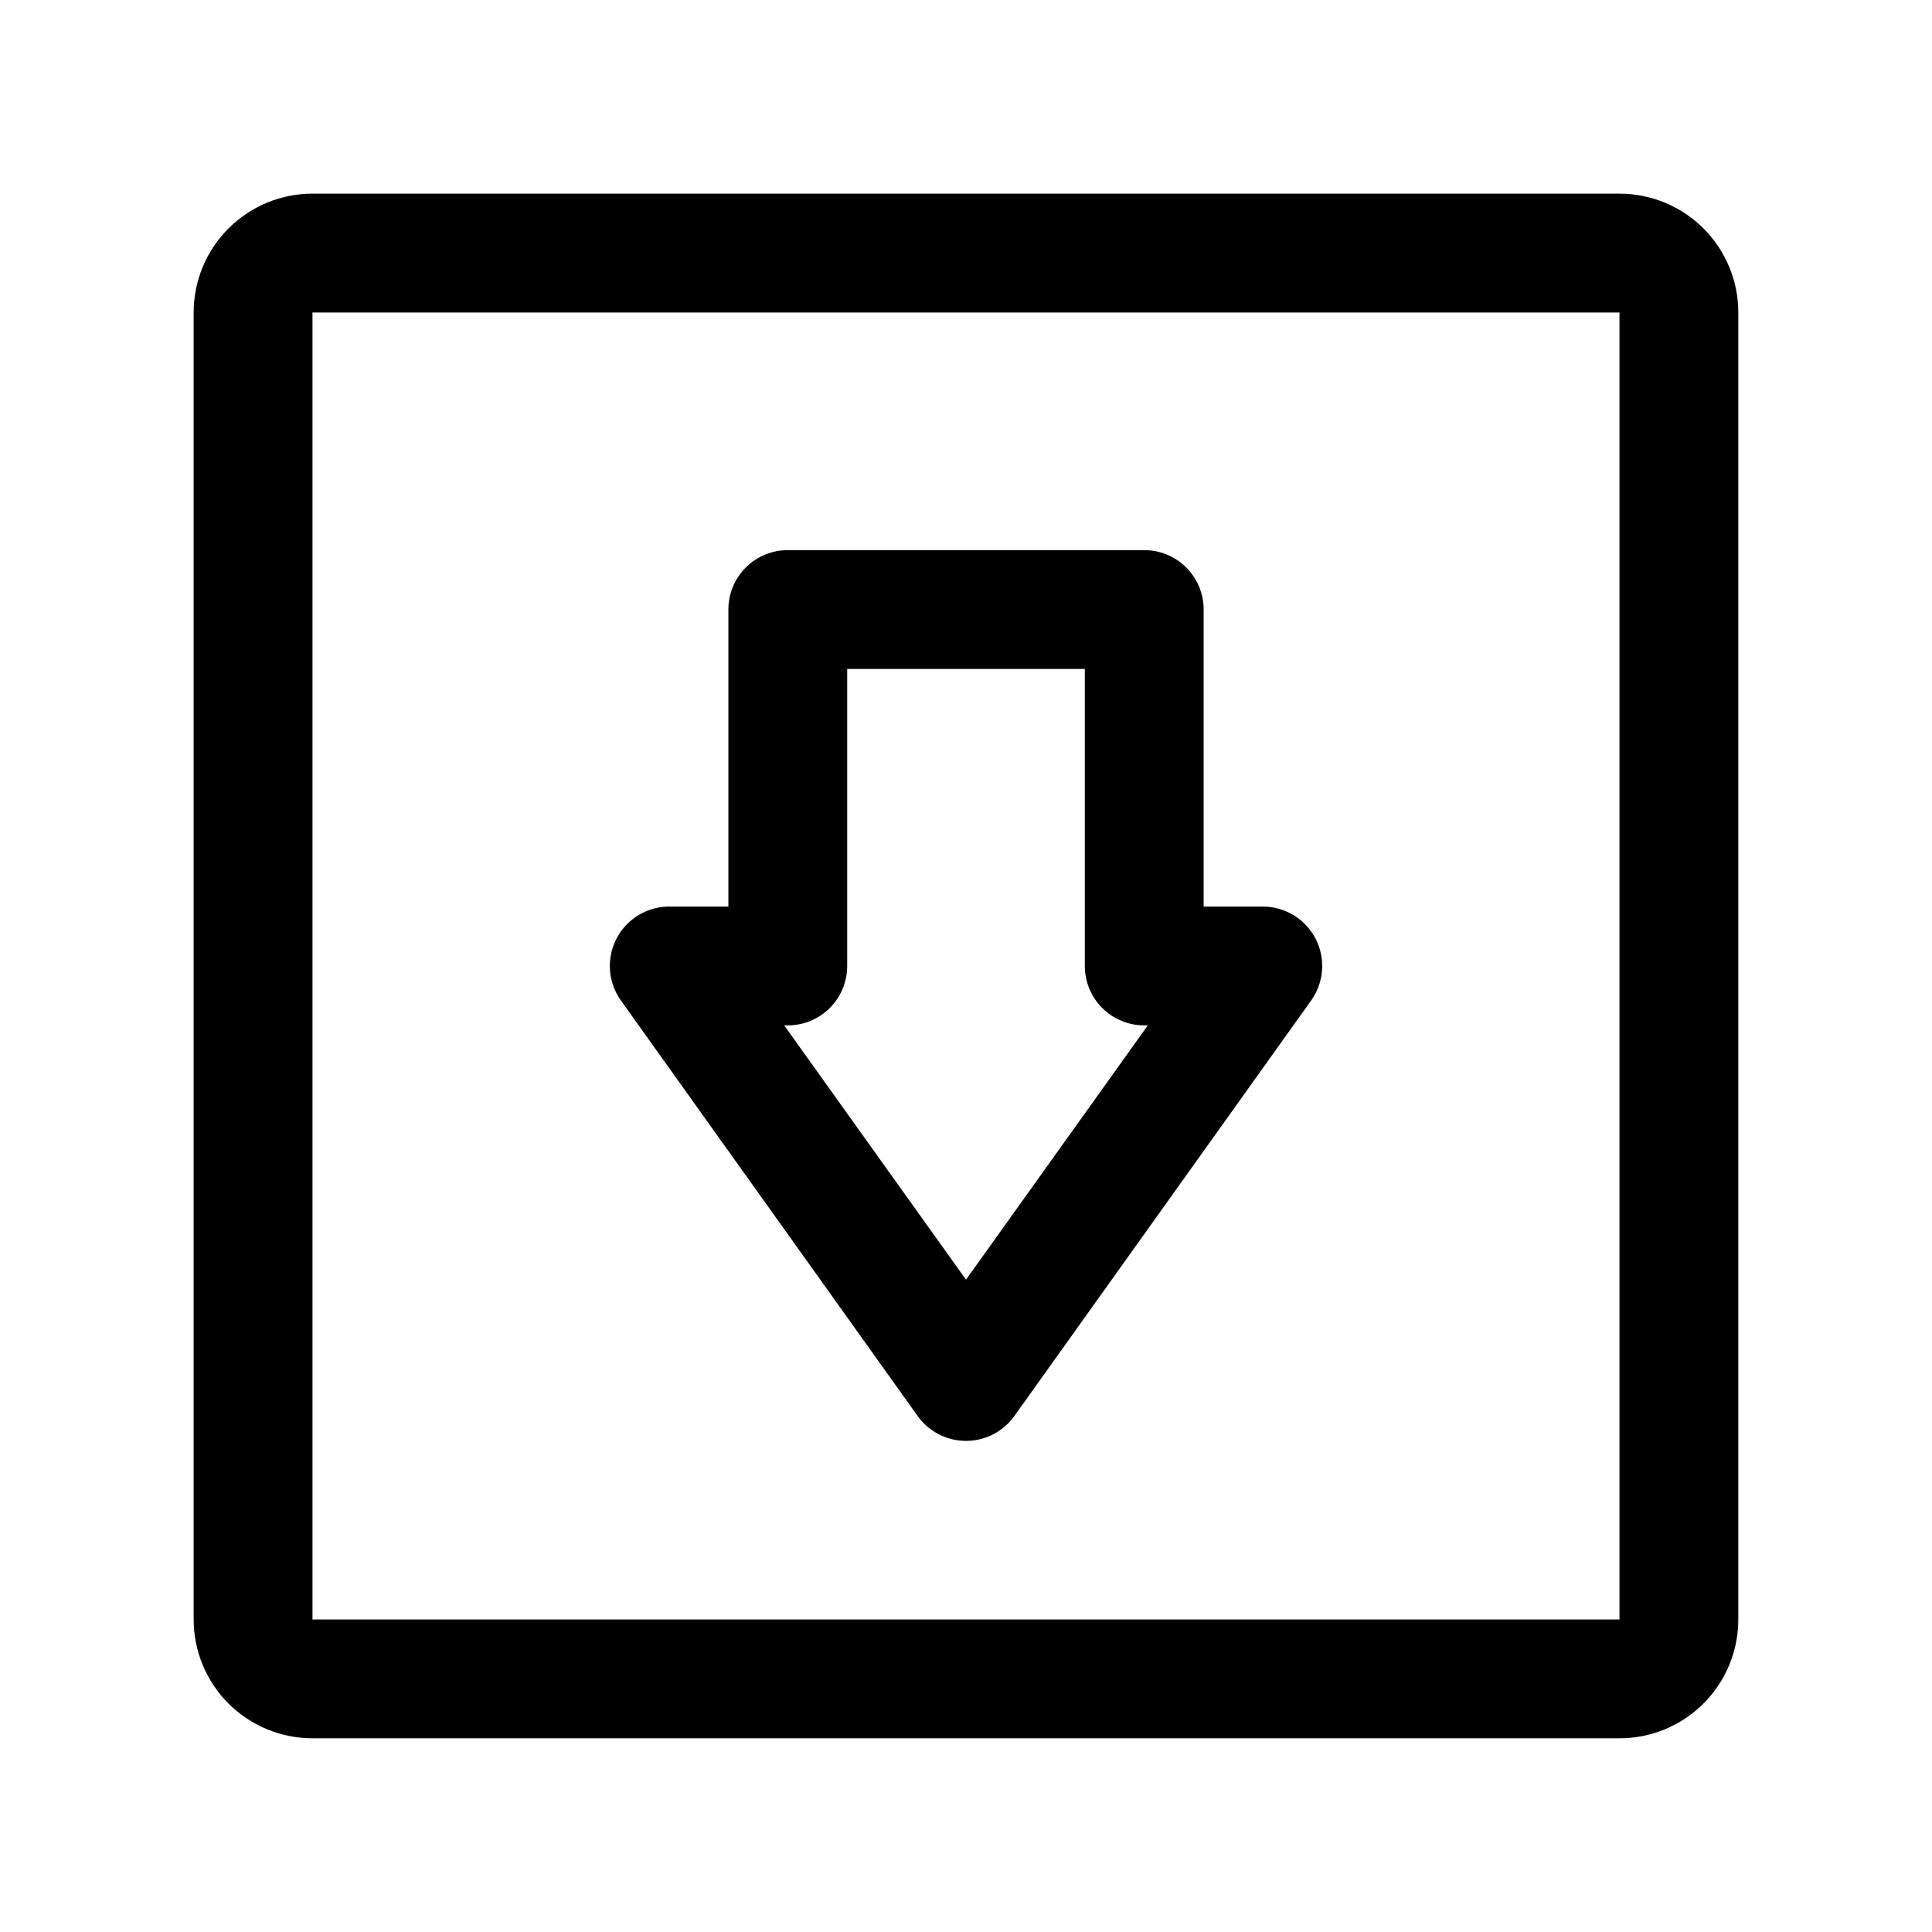 <?xml version="1.0" encoding="UTF-8"?>
<!-- Uploaded to: SVG Repo, www.svgrepo.com, Generator: SVG Repo Mixer Tools -->
<svg fill="#000000" width="800px" height="800px" version="1.1" viewBox="144 144 512 512" xmlns="http://www.w3.org/2000/svg">
 <g>
  <path d="m387.25 519.34c2.961 4.09 7.703 6.512 12.754 6.512 5.047 0 9.789-2.422 12.75-6.512l78.719-110.21 0.004-0.004c2.242-3.148 3.246-7.012 2.824-10.852-0.422-3.844-2.246-7.394-5.117-9.98-2.871-2.586-6.598-4.023-10.461-4.043h-15.742v-78.719c0-4.176-1.66-8.18-4.613-11.133s-6.957-4.613-11.133-4.613h-94.465c-4.176 0-8.18 1.66-11.133 4.613-2.953 2.953-4.609 6.957-4.609 11.133v78.719h-15.746c-3.863 0.02-7.586 1.457-10.461 4.043-2.871 2.586-4.691 6.137-5.113 9.98-0.426 3.84 0.582 7.703 2.824 10.852zm-34.48-103.6c4.176 0 8.18-1.66 11.133-4.609 2.953-2.953 4.613-6.957 4.613-11.133v-78.723h62.977v78.723c0 4.176 1.656 8.18 4.609 11.133 2.953 2.949 6.957 4.609 11.133 4.609h0.945l-48.176 67.387-48.18-67.387z"/>
  <path d="m573.18 195.32h-346.37c-8.352 0-16.359 3.32-22.266 9.223-5.902 5.906-9.223 13.914-9.223 22.266v346.37c0 8.352 3.32 16.359 9.223 22.266 5.906 5.906 13.914 9.223 22.266 9.223h346.37c8.352 0 16.359-3.316 22.266-9.223s9.223-13.914 9.223-22.266v-346.37c0-8.352-3.316-16.359-9.223-22.266-5.906-5.902-13.914-9.223-22.266-9.223zm0 377.86-346.37 0.004v-346.37h346.37z"/>
 </g>
</svg>